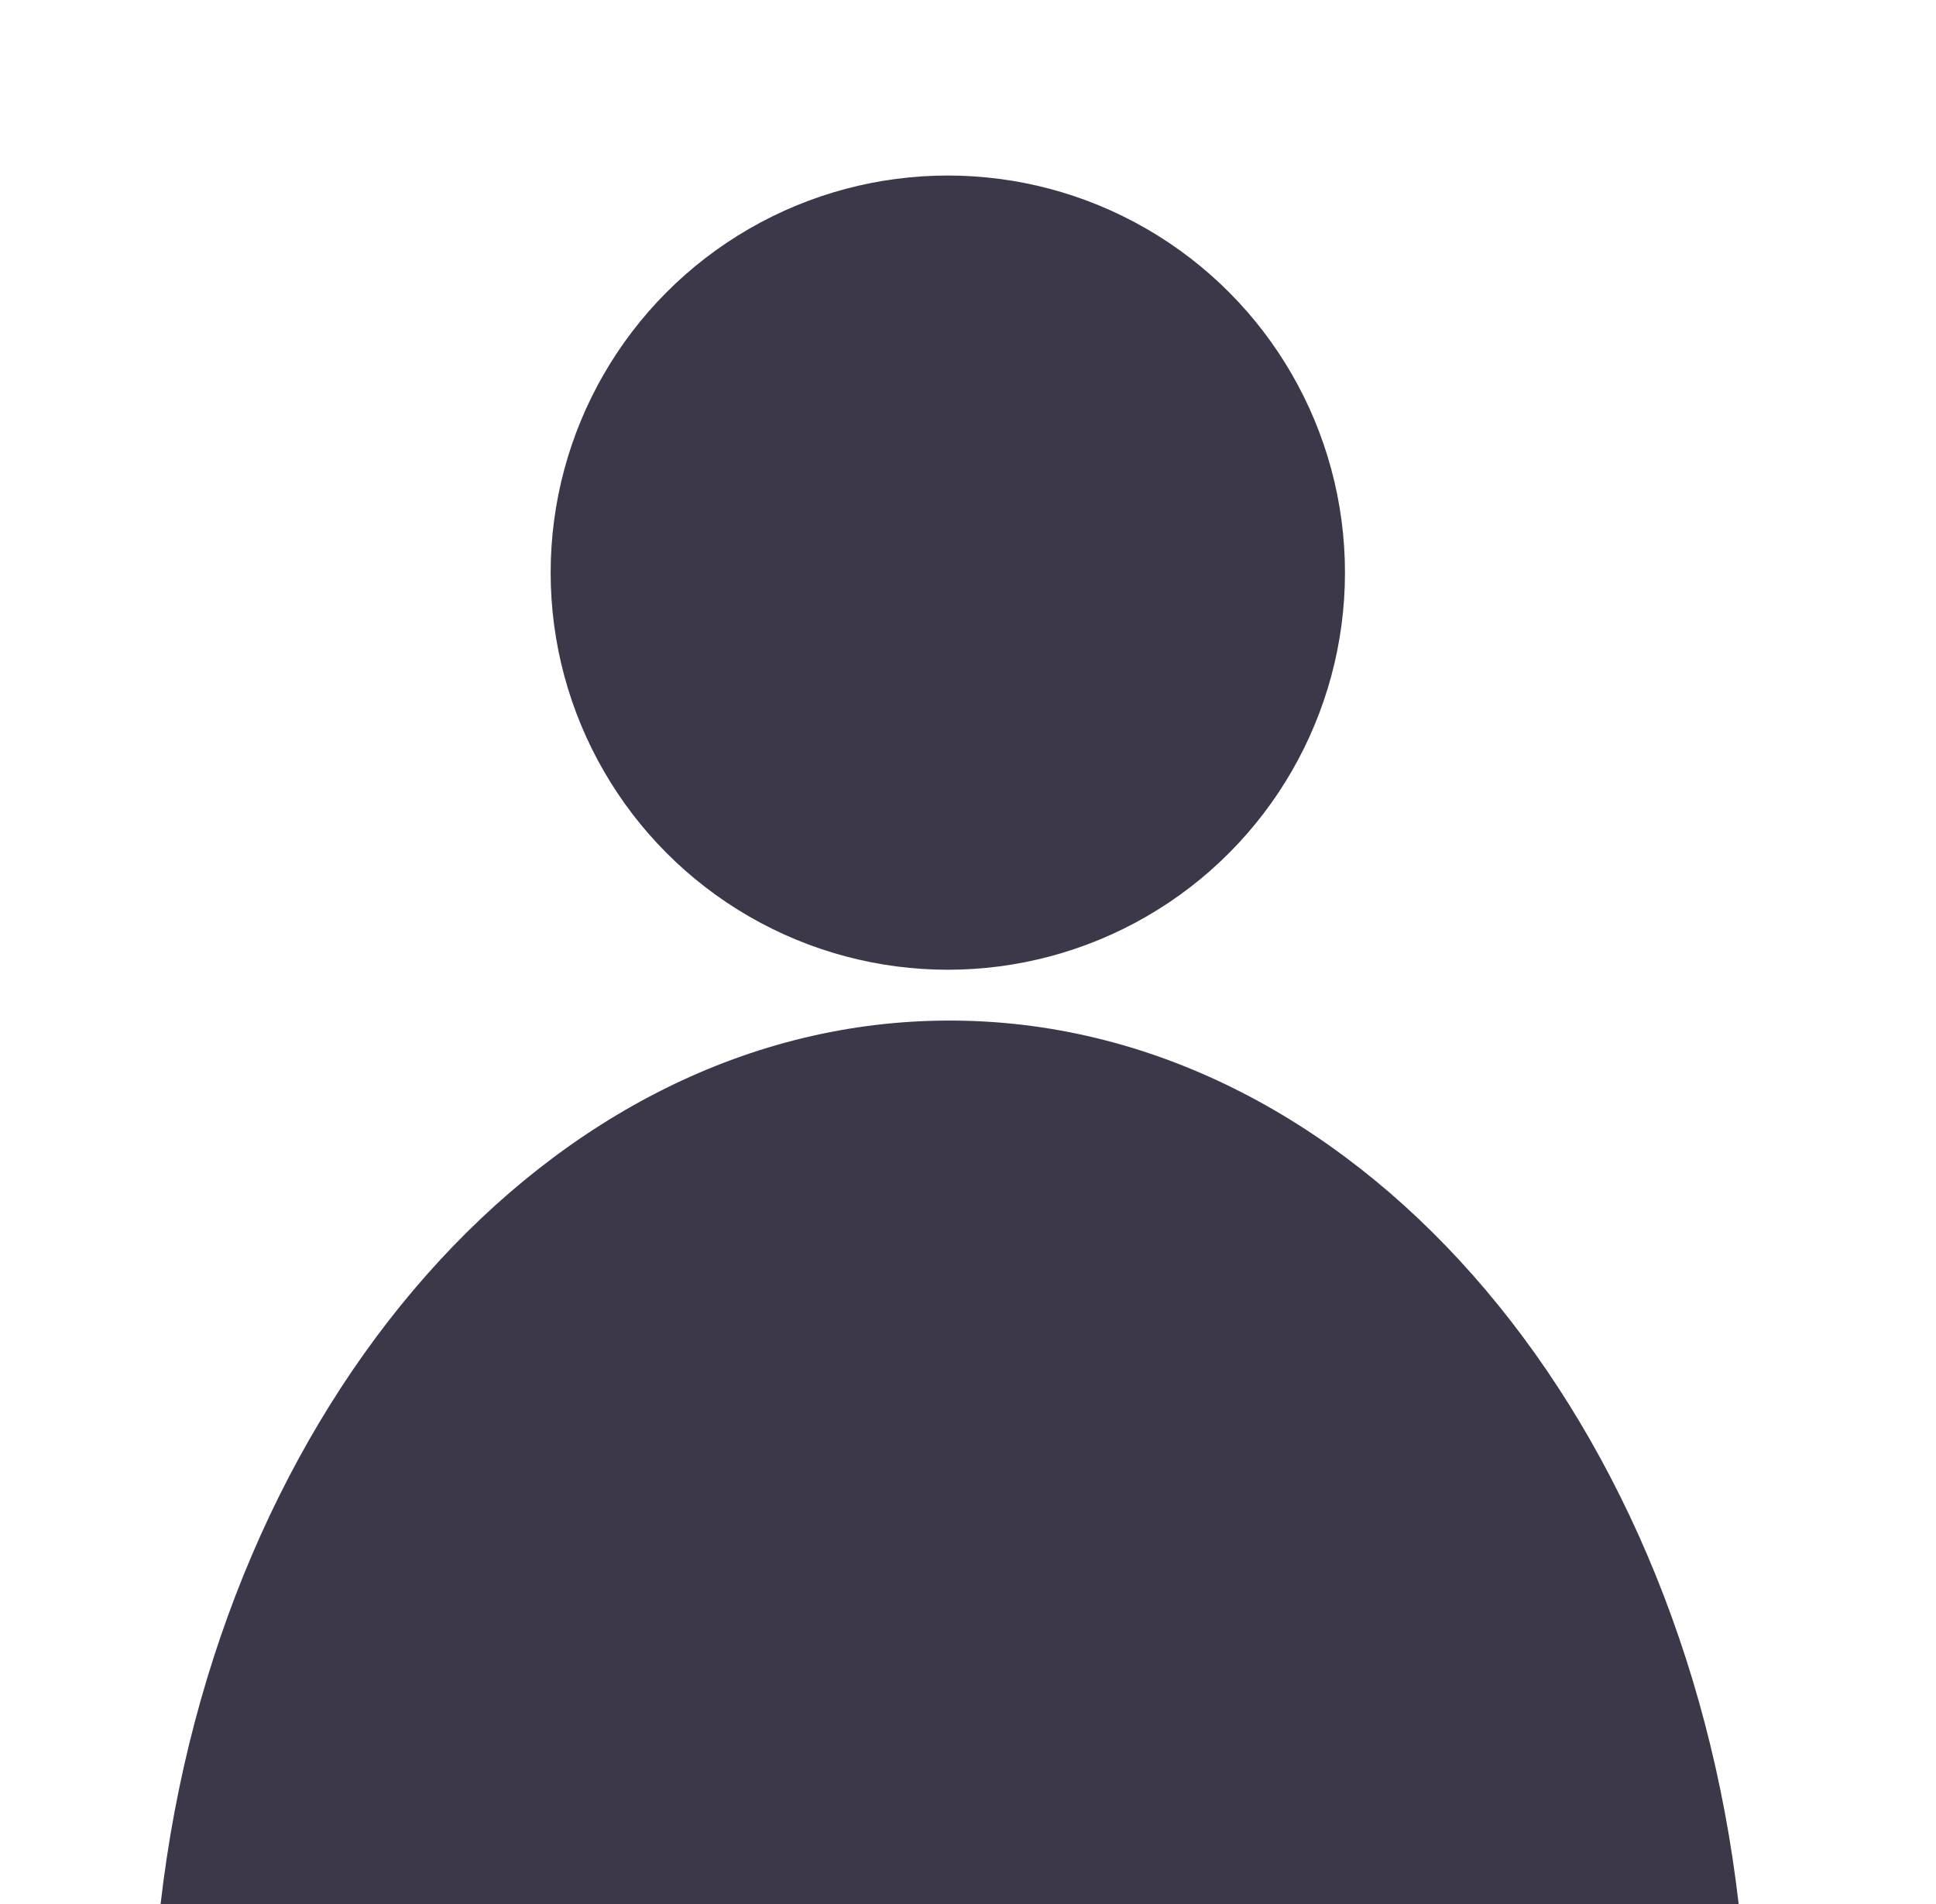 <?xml version="1.0" encoding="UTF-8"?>
<svg id="Layer_1" data-name="Layer 1" xmlns="http://www.w3.org/2000/svg" viewBox="0 0 150.09 147.63">
  <defs>
    <style>
      .cls-1 {
        fill: none;
      }

      .cls-2 {
        fill: #3d3849;
      }
    </style>
  </defs>
  <path class="cls-1" d="M0,0v147.63h12.46c4.47-38.77,30.15-68.5,61.17-68.5s56.7,29.73,61.17,68.5h15.3V0H0ZM73.48,75.19c-17,0-30.79-13.78-30.79-30.79s13.78-30.79,30.79-30.79,30.79,13.78,30.79,30.79-13.78,30.79-30.79,30.79Z"/>
  <circle class="cls-2" cx="73.48" cy="44.4" r="30.79"/>
  <path class="cls-2" d="M73.62,79.13c-31.02,0-56.7,29.73-61.17,68.5h122.34c-4.47-38.77-30.15-68.5-61.17-68.5Z"/>
</svg>